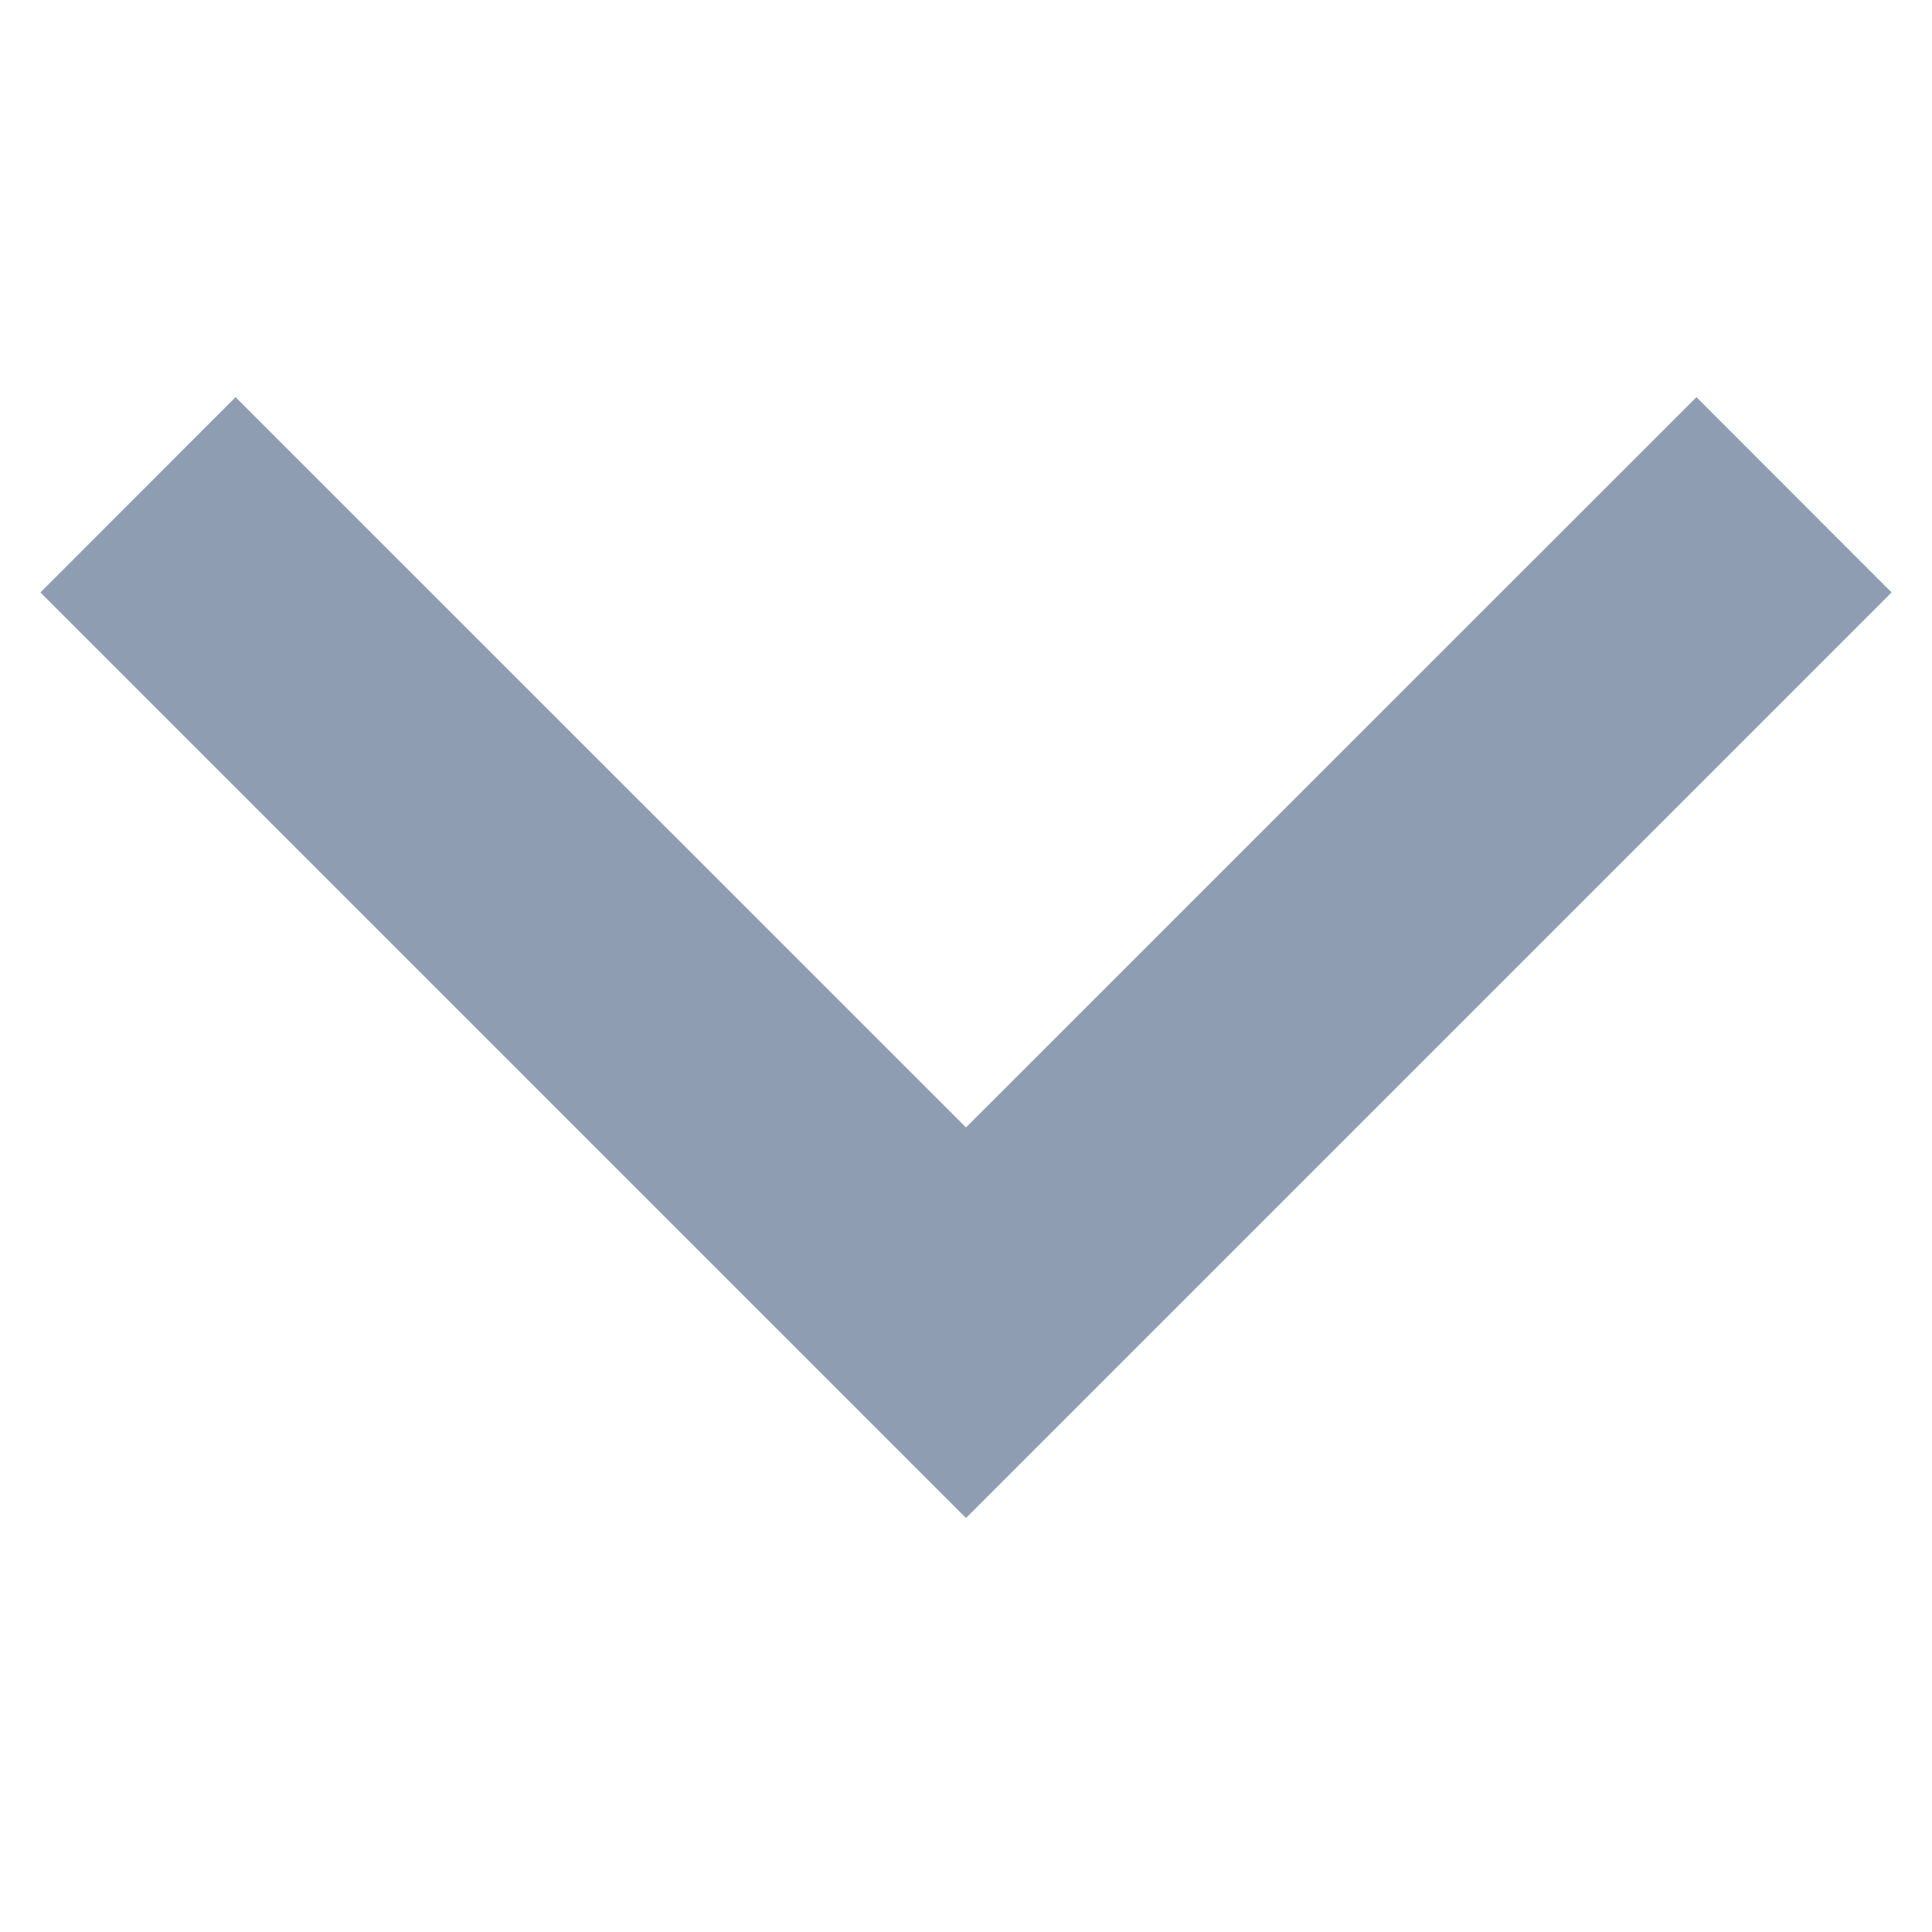 <?xml version="1.0" encoding="UTF-8"?>
<svg width="14px" height="14px" viewBox="0 0 14 14" version="1.1" xmlns="http://www.w3.org/2000/svg" xmlns:xlink="http://www.w3.org/1999/xlink">
    <g id="Page-1" stroke="none" stroke-width="1" fill="none" fill-rule="evenodd">
        <g id="Labojumi-24.04.---Sākums-Copy" transform="translate(-192, -306)">
            <g id="Filters" transform="translate(0, 236)">
                <g id="Content" transform="translate(30, 30)">
                    <g id="Button" transform="translate(0, 28)">
                        <g id="Icon" transform="translate(162, 12)">
                            <polygon id="viewbox" points="14 0 0 0 0 14 14 14"></polygon>
                            <polygon id="icon" fill="#8F9DB3" fill-rule="nonzero" transform="translate(7, 6.939) rotate(-270) translate(-7, -6.939) " points="4.354 0.232 2.939 1.646 8.231 6.939 2.939 12.232 4.354 13.646 11.061 6.939"></polygon>
                        </g>
                    </g>
                </g>
            </g>
        </g>
    </g>
</svg>

